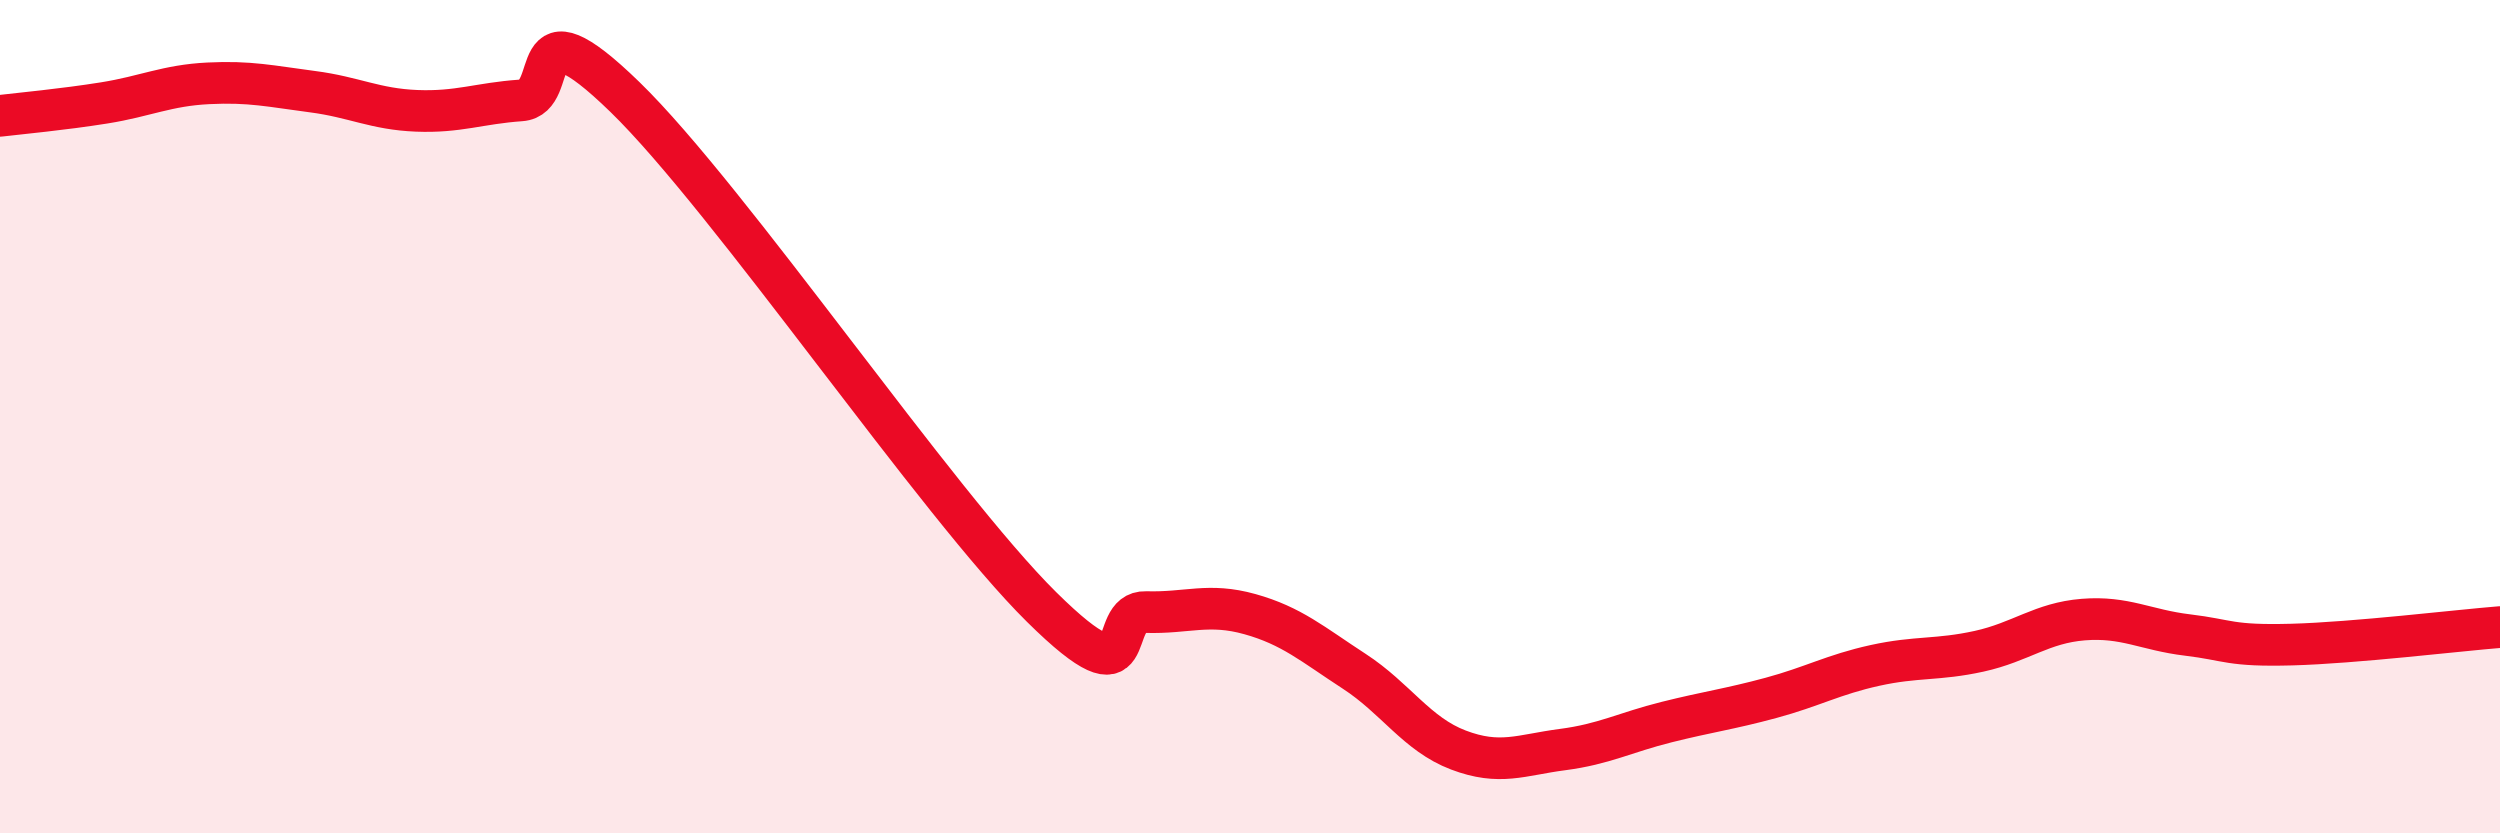 
    <svg width="60" height="20" viewBox="0 0 60 20" xmlns="http://www.w3.org/2000/svg">
      <path
        d="M 0,2.78 C 0.5,2.72 1.5,2.63 2.5,2.47 C 3.5,2.31 4,2.05 5,2 C 6,1.95 6.5,2.07 7.5,2.2 C 8.5,2.33 9,2.62 10,2.66 C 11,2.7 11.5,2.48 12.5,2.41 C 13.5,2.34 12.5,-0.1 15,2.33 C 17.5,4.76 22.5,12.1 25,14.57 C 27.5,17.04 26.5,14.66 27.5,14.69 C 28.5,14.72 29,14.46 30,14.74 C 31,15.02 31.5,15.46 32.5,16.11 C 33.5,16.76 34,17.62 35,18 C 36,18.38 36.5,18.12 37.5,17.99 C 38.5,17.86 39,17.58 40,17.33 C 41,17.08 41.5,17.02 42.5,16.75 C 43.5,16.48 44,16.19 45,15.97 C 46,15.75 46.5,15.85 47.5,15.63 C 48.5,15.41 49,14.95 50,14.87 C 51,14.79 51.5,15.12 52.5,15.24 C 53.5,15.36 53.5,15.51 55,15.47 C 56.5,15.43 59,15.13 60,15.05L60 20L0 20Z"
        fill="#EB0A25"
        opacity="0.1"
        stroke-linecap="round"
        stroke-linejoin="round"
      />
      <path
        d="M 0,2.78 C 0.5,2.72 1.5,2.63 2.5,2.47 C 3.5,2.31 4,2.05 5,2 C 6,1.95 6.5,2.07 7.5,2.2 C 8.5,2.33 9,2.62 10,2.66 C 11,2.7 11.5,2.48 12.5,2.41 C 13.5,2.34 12.5,-0.1 15,2.33 C 17.5,4.76 22.5,12.1 25,14.57 C 27.5,17.04 26.5,14.66 27.5,14.69 C 28.5,14.72 29,14.46 30,14.74 C 31,15.02 31.5,15.46 32.5,16.11 C 33.5,16.76 34,17.62 35,18 C 36,18.38 36.5,18.12 37.5,17.99 C 38.5,17.86 39,17.58 40,17.33 C 41,17.08 41.5,17.02 42.5,16.75 C 43.5,16.48 44,16.19 45,15.97 C 46,15.75 46.5,15.85 47.5,15.63 C 48.5,15.41 49,14.95 50,14.87 C 51,14.79 51.5,15.12 52.5,15.24 C 53.5,15.36 53.5,15.51 55,15.47 C 56.5,15.43 59,15.13 60,15.05"
        stroke="#EB0A25"
        stroke-width="1"
        fill="none"
        stroke-linecap="round"
        stroke-linejoin="round"
      />
    </svg>
  